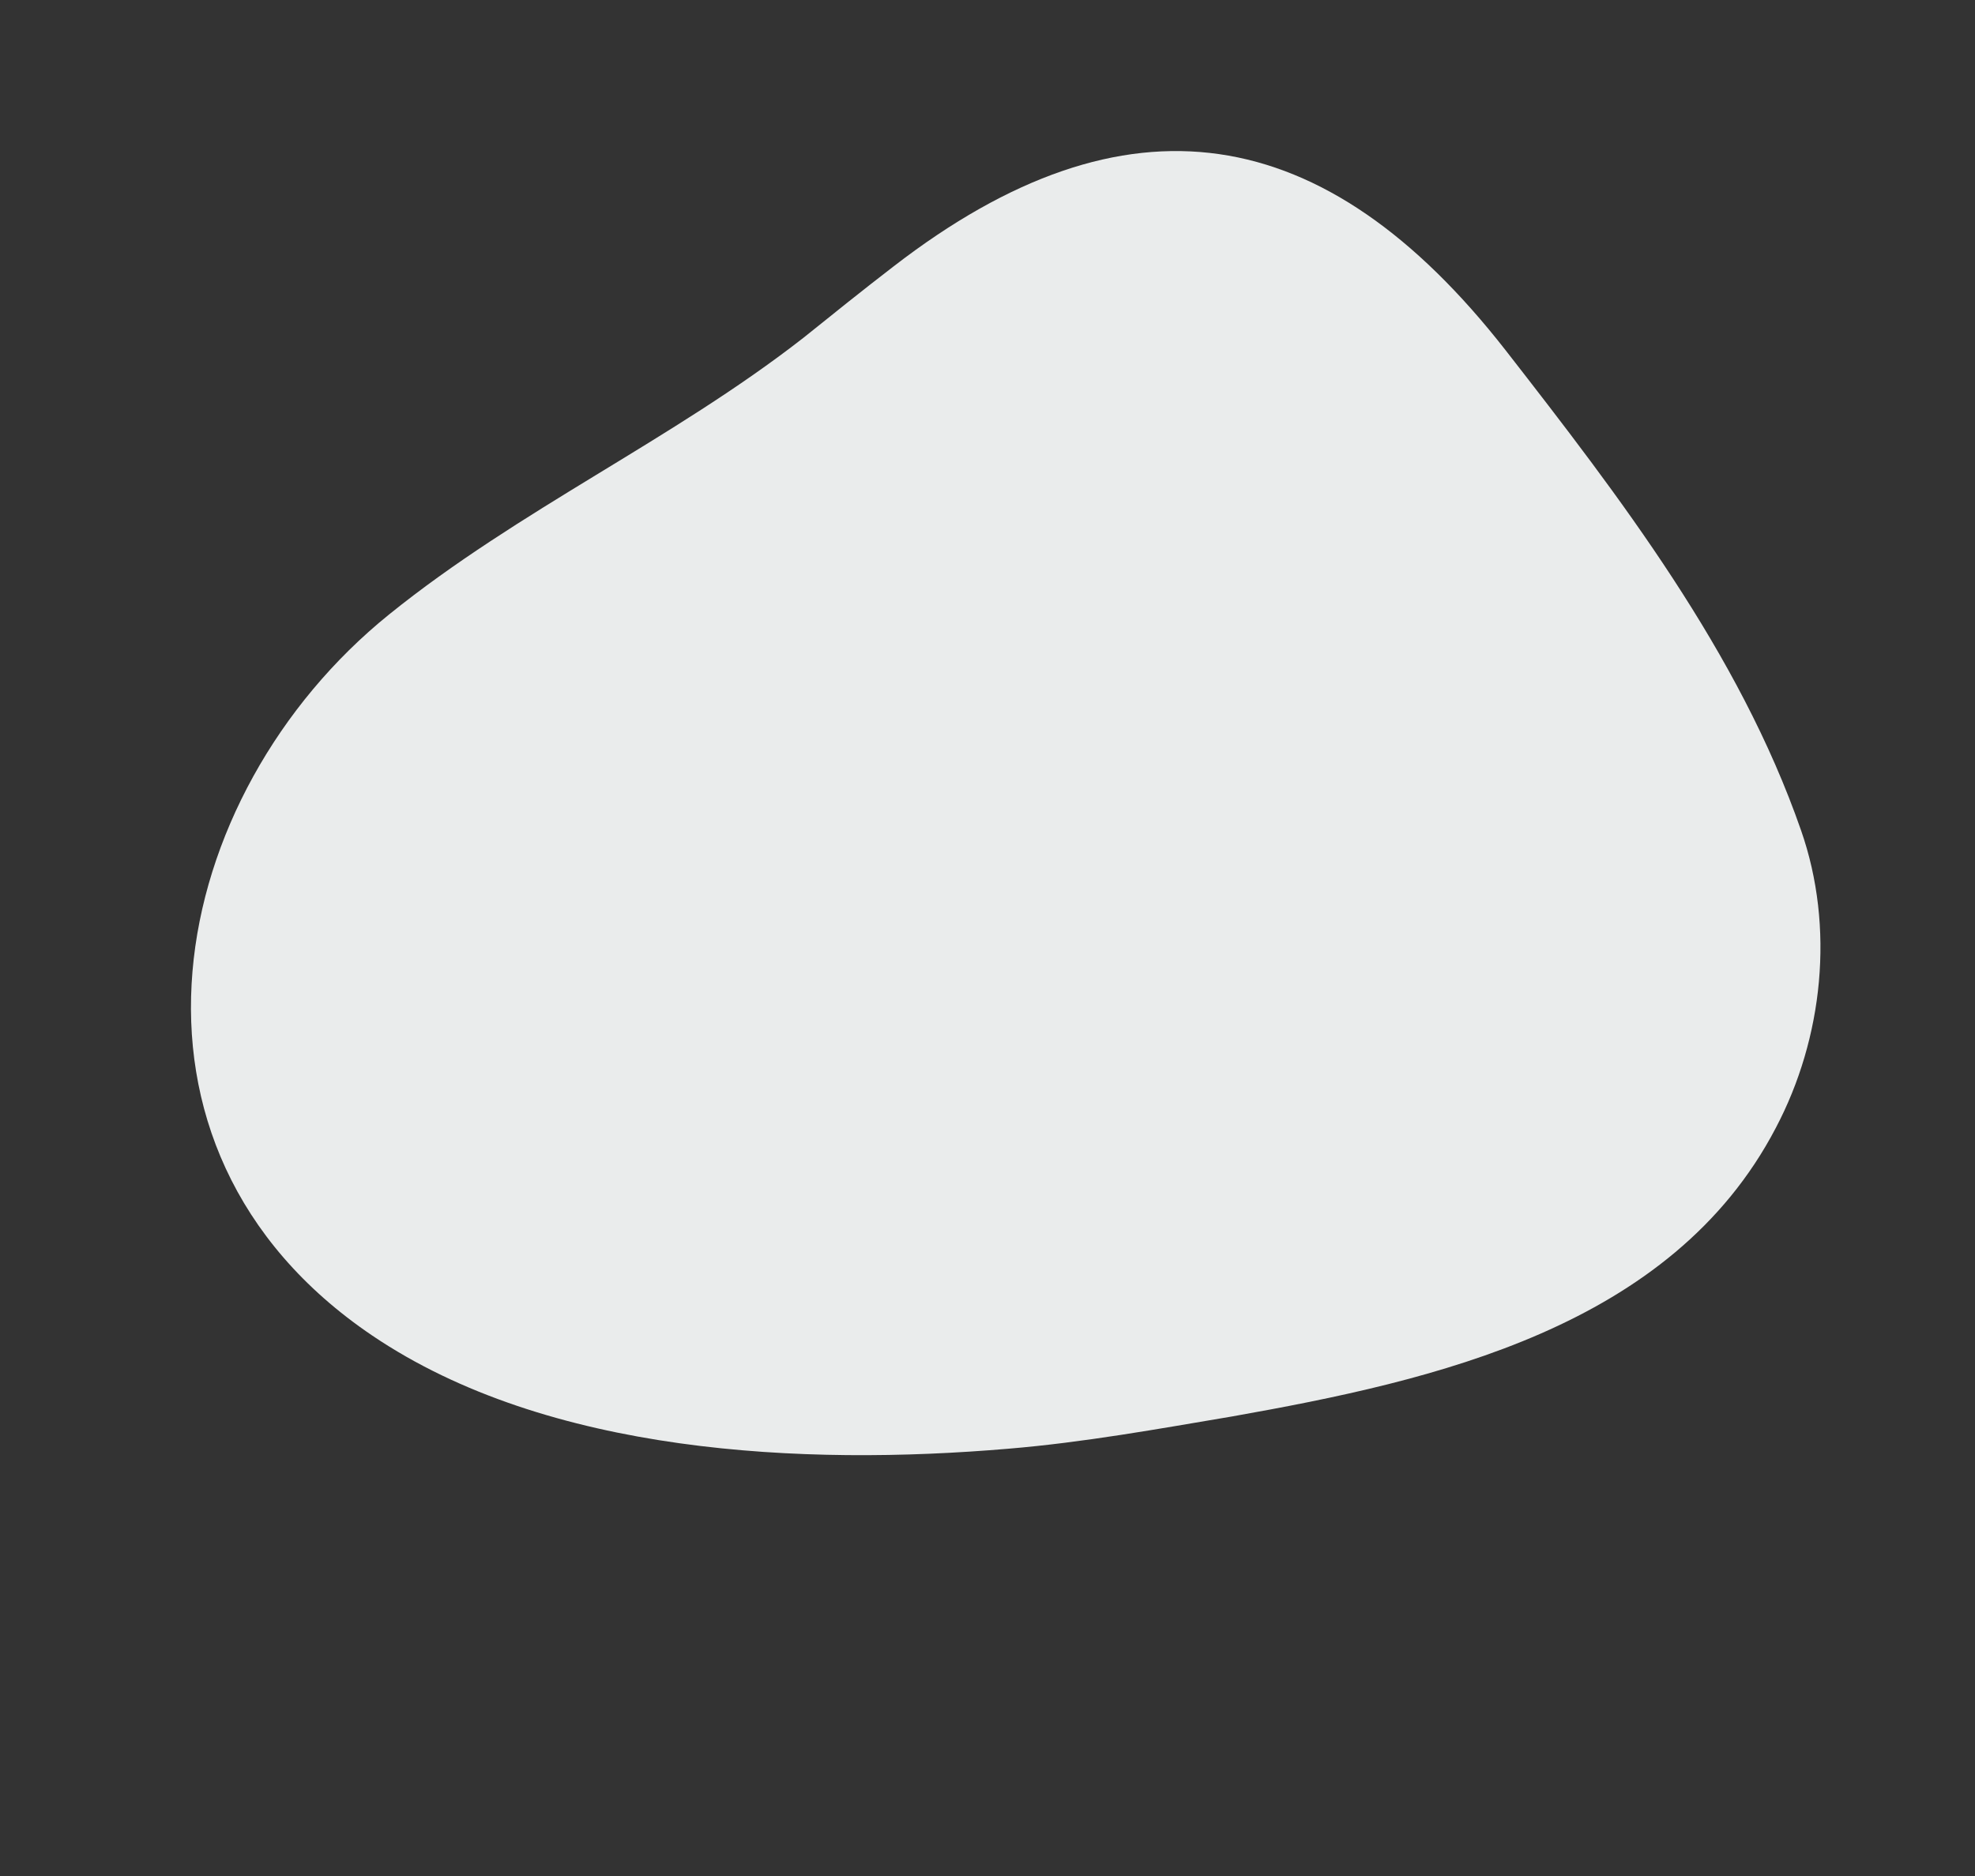 <svg xmlns="http://www.w3.org/2000/svg" width="565.356" height="537.083" viewBox="0 0 565.356 537.083">
  <rect x="0" y="0" width="565.356" height="537.083" fill="#333333" stroke="none"/>
  <path id="deco04" d="M358.858,297.577c-1.274-11.085-2.762-21.956-4.251-32.828-5.737-47.111-.212-95.074-6.8-142.4-11.263-81-86.917-151.138-174.475-110.422C118.29,37.509,77.7,98.476,51.772,151.342c-9.563,19.4-17.214,39.65-25.077,59.688C5.656,266.028-16.233,331.9,17.345,386.9c15.089,24.94,40.591,44.127,69.28,50.094,52.917,11.085,108.6,4.69,161.513-1.705C331.444,425.053,368.635,381.14,358.858,297.577Z" transform="translate(185.612 537.083) rotate(-121)" fill="#eaecec"/>
</svg>

